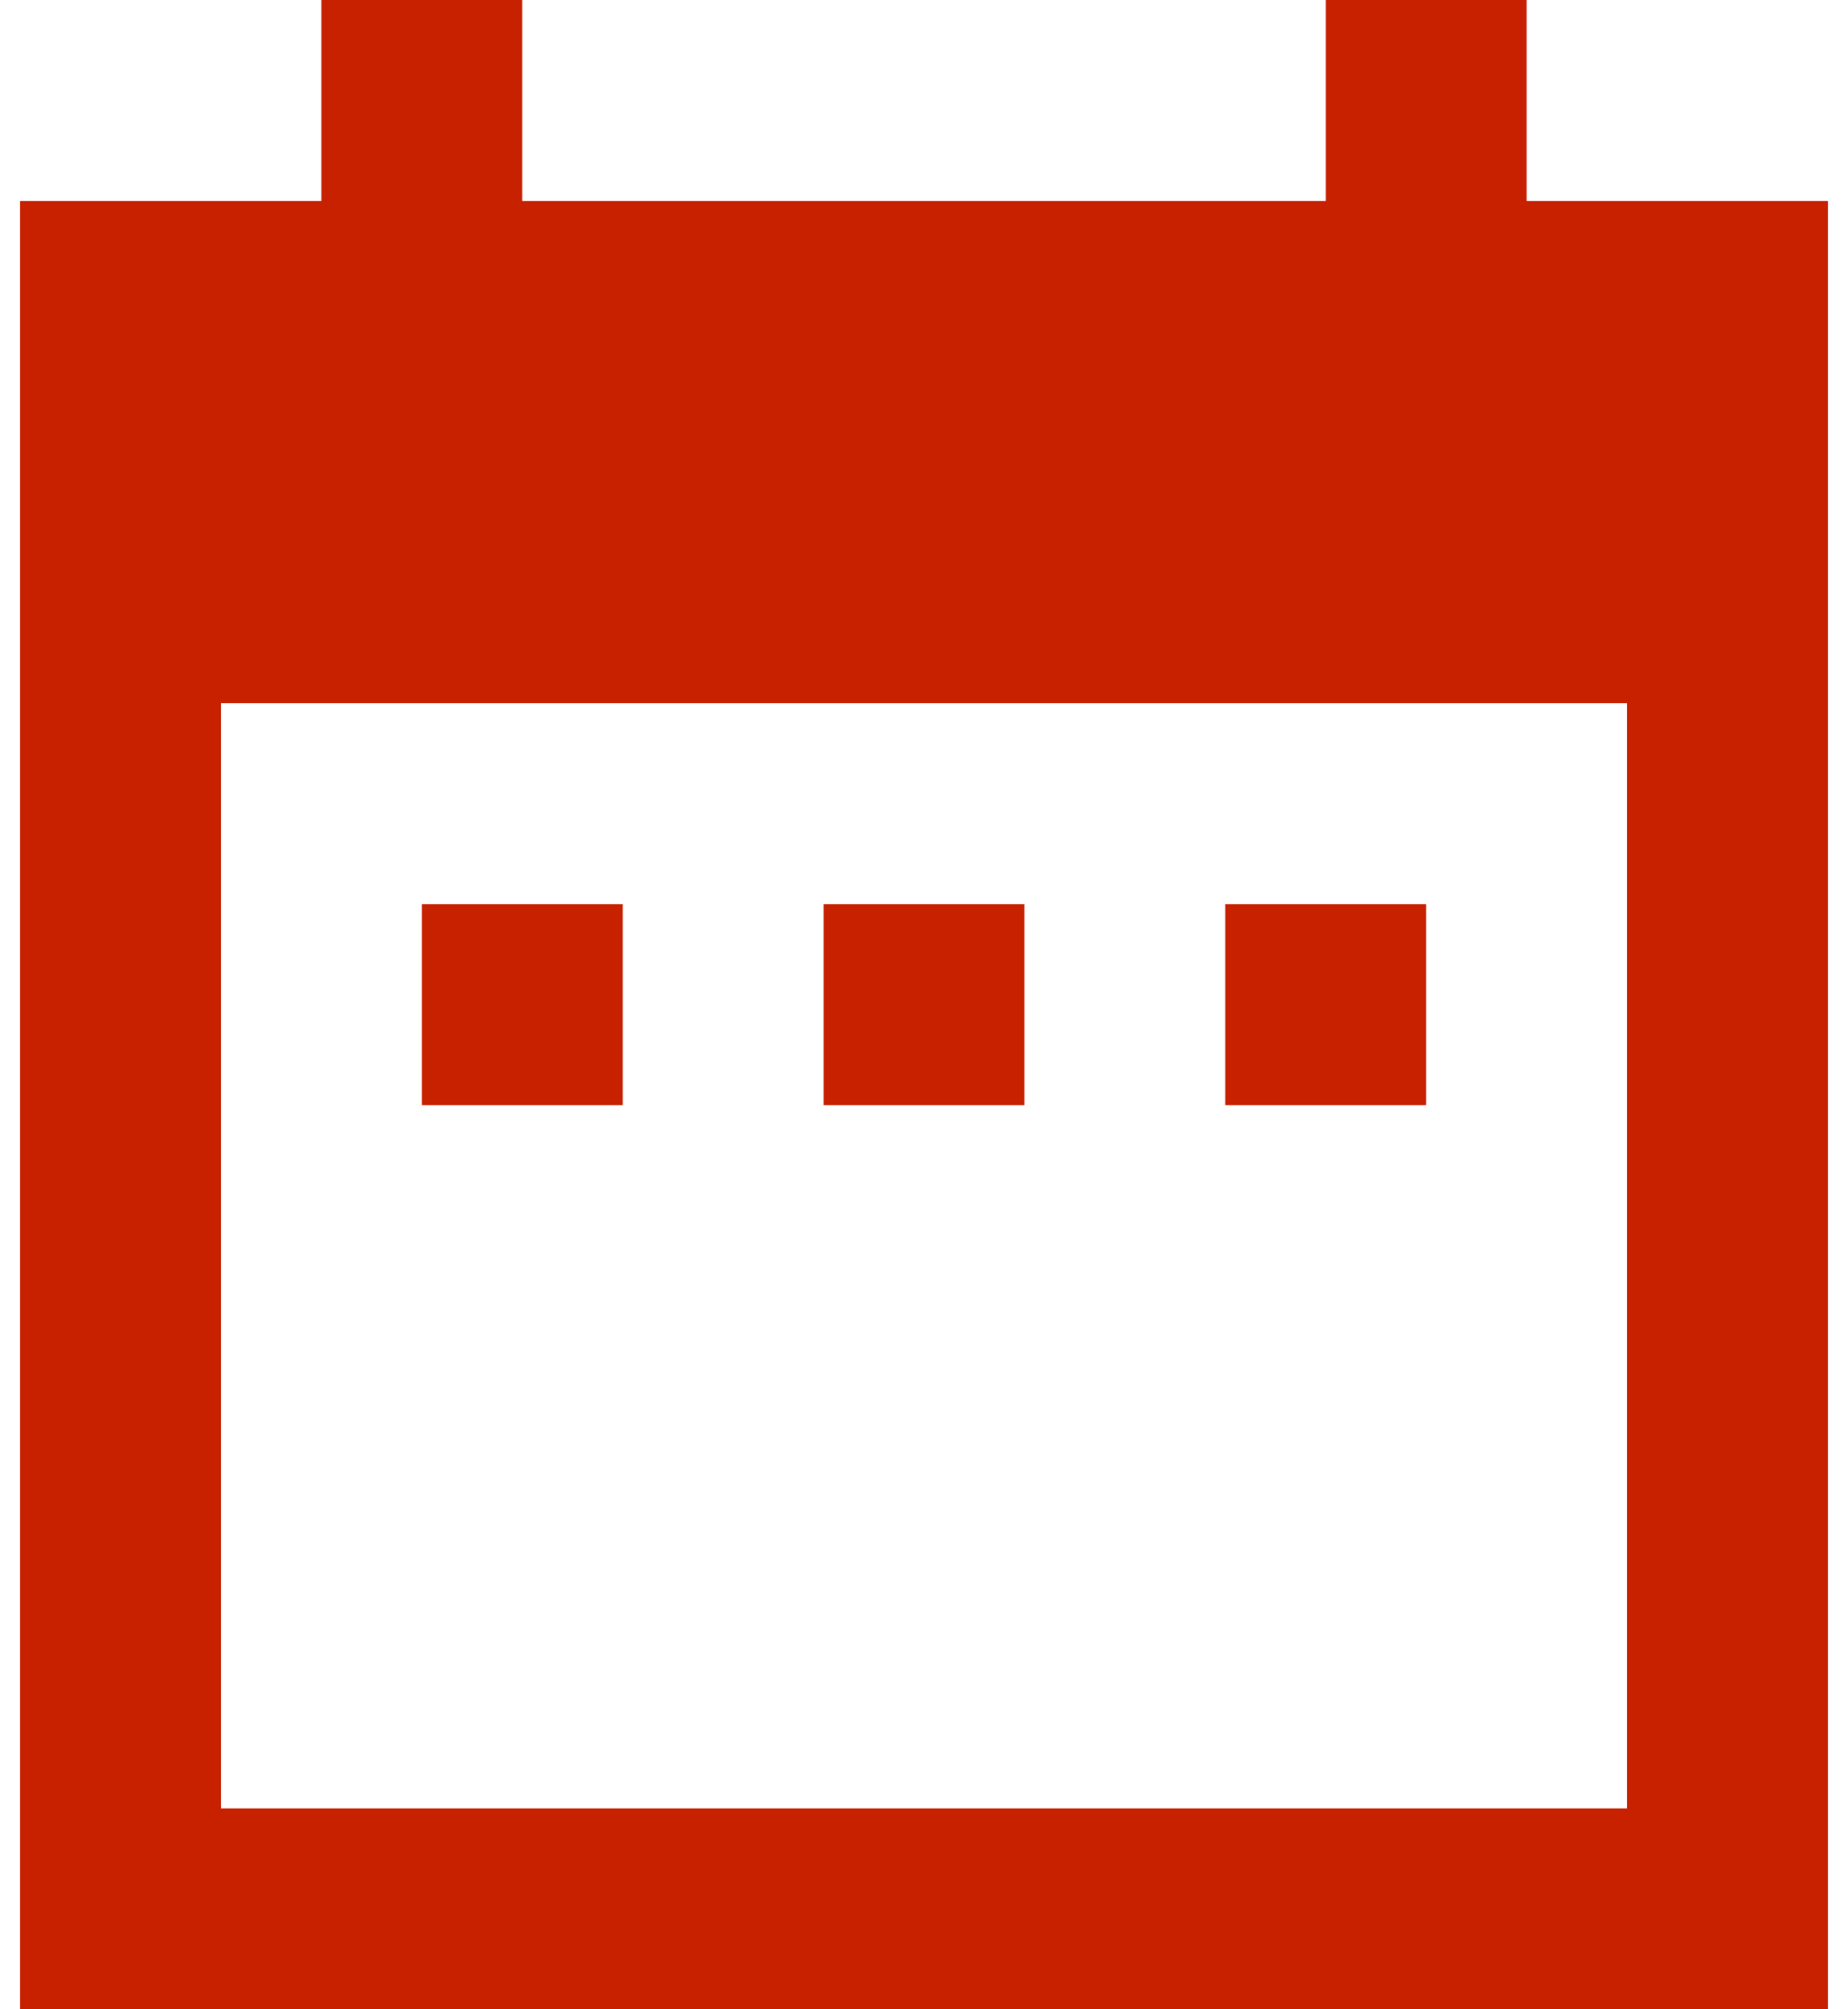 <svg width="46" height="50" viewBox="0 0 46 50" fill="none" xmlns="http://www.w3.org/2000/svg">
<path d="M15.5 22.5H10.5V27.5H15.5V22.5ZM25.5 22.5H20.5V27.5H25.5V22.5ZM35.5 22.5H30.5V27.5H35.5V22.5ZM45.5 5H38V0H33V5H13V0H8V5H0.5V50H45.5V5ZM40.5 45.001H5.5V17.5H40.5V45.001Z" fill="#C72100"/>
</svg>
